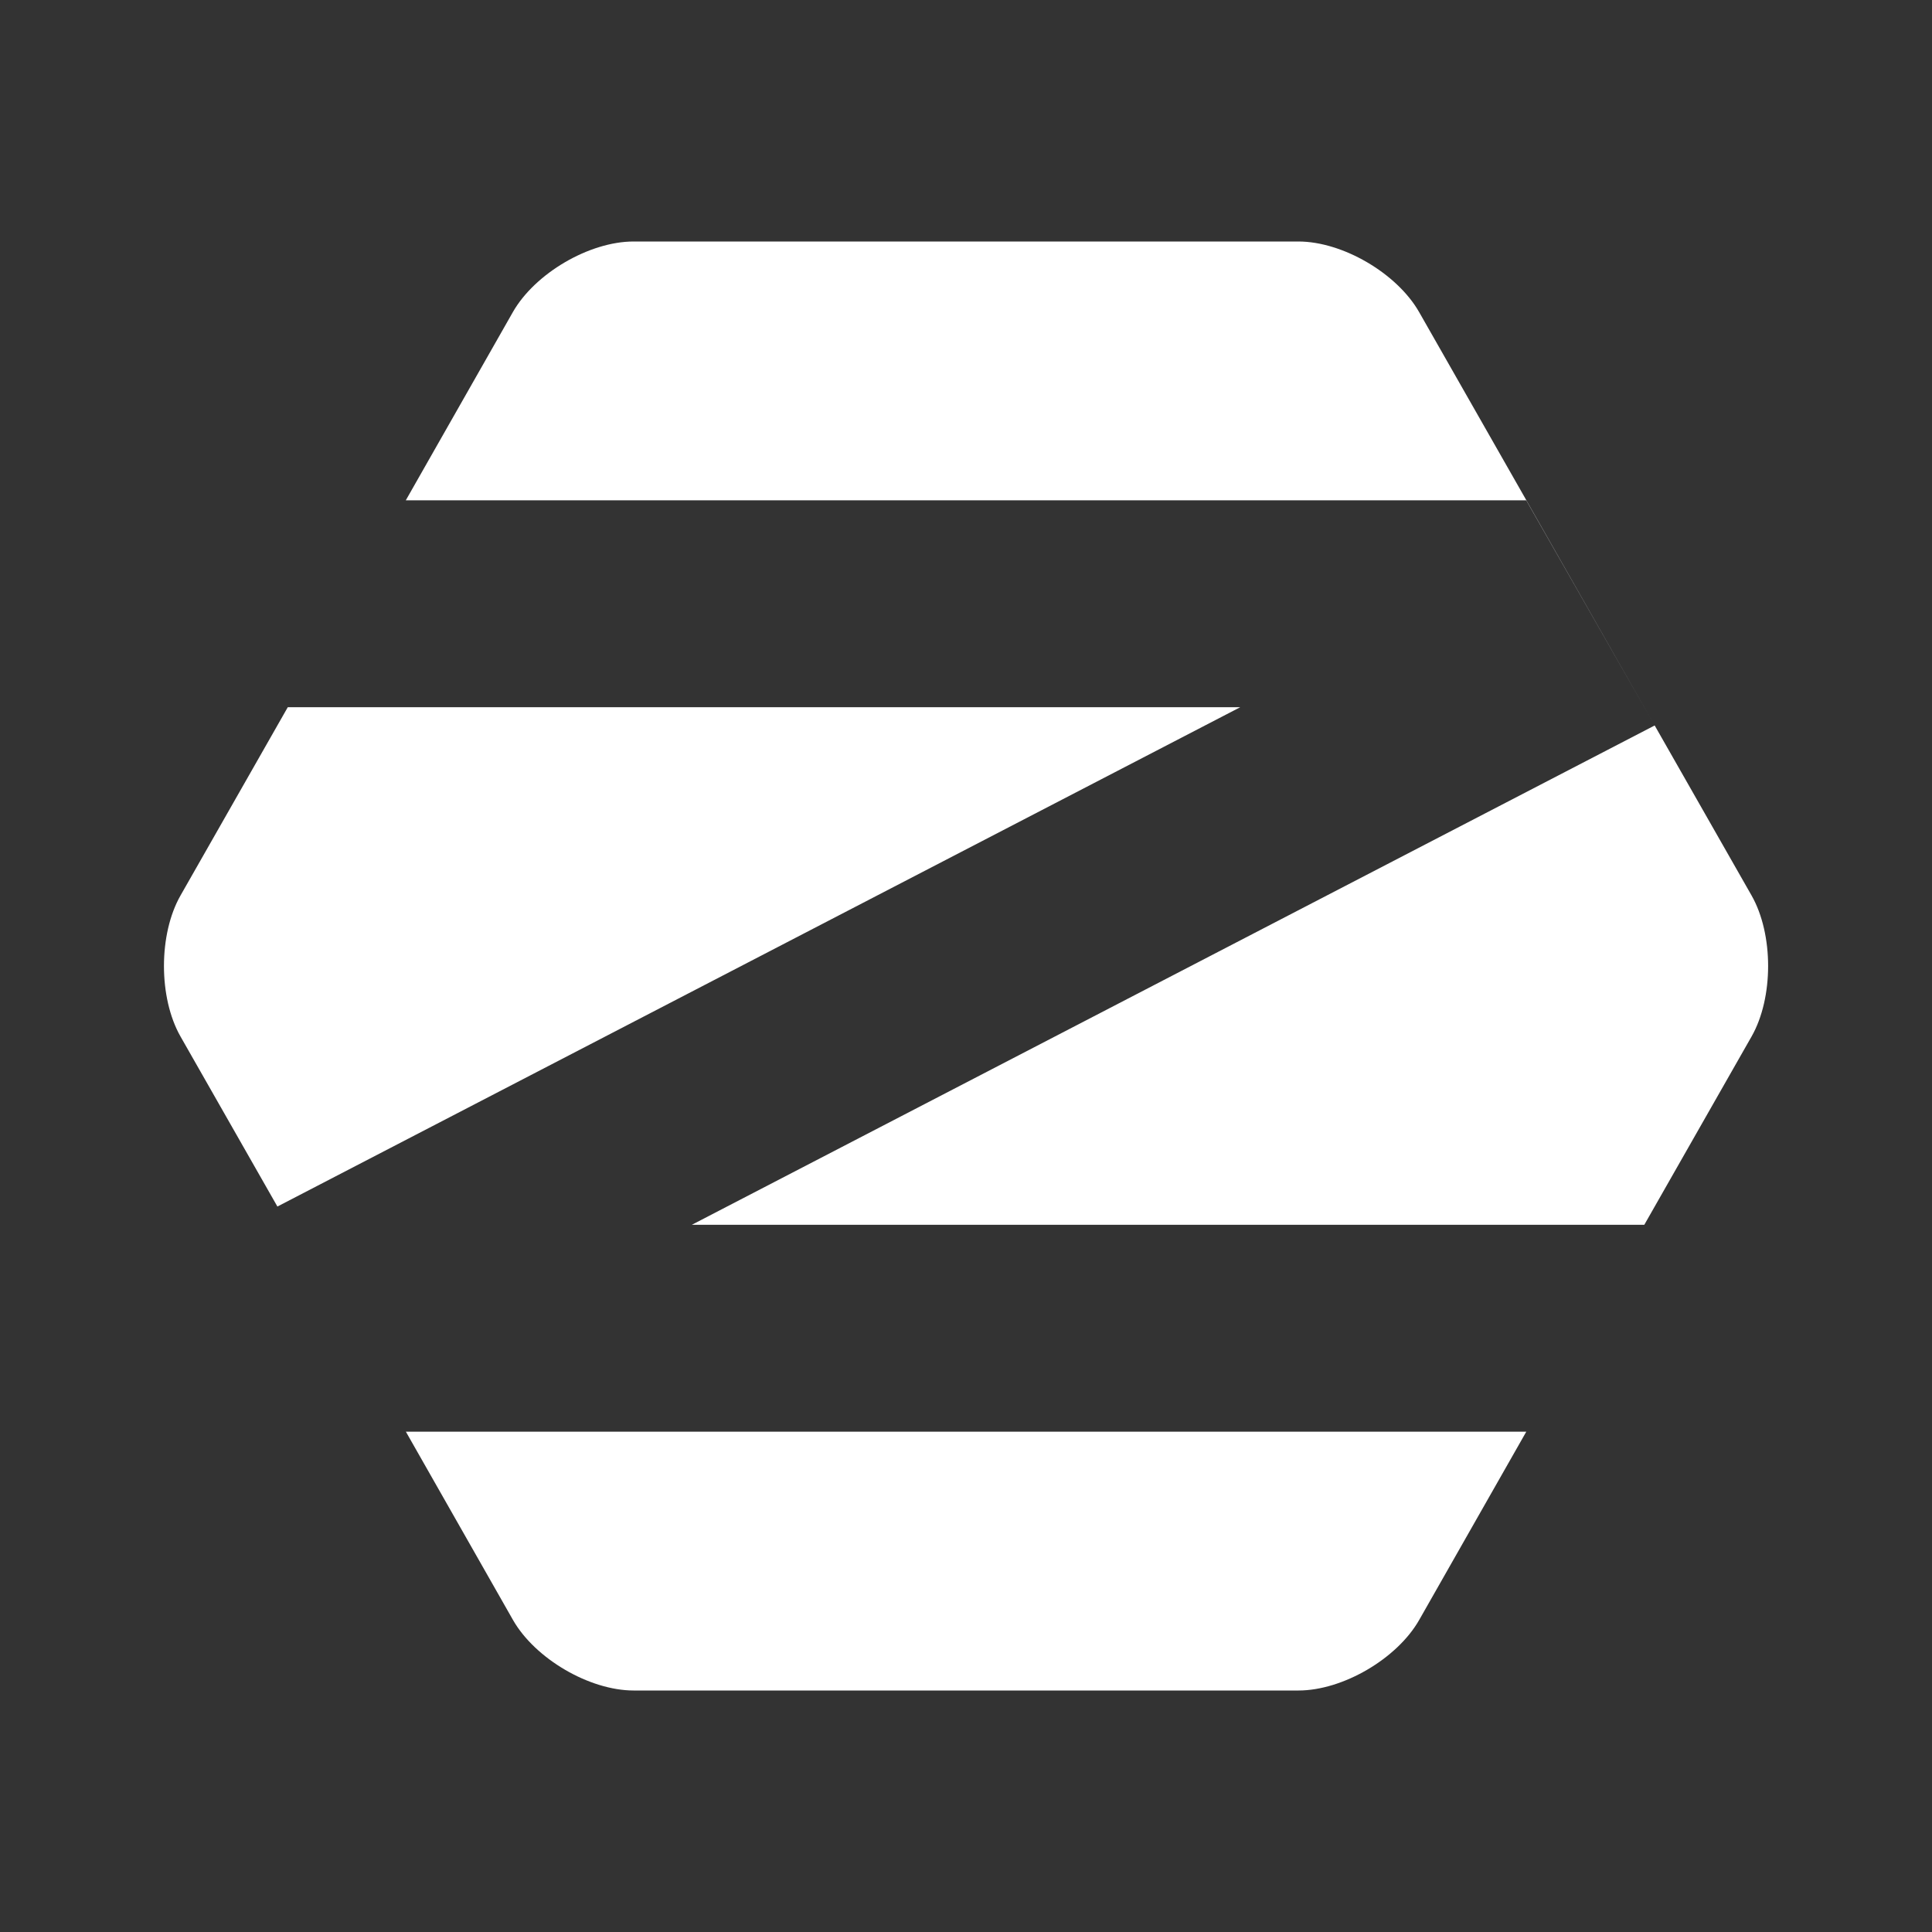 <svg width="24" height="24" version="1.1" xmlns="http://www.w3.org/2000/svg">
 <rect width="100%" height="100%" fill="#333333" stroke="none"/>
 <path d="m7.871 3c-0.55 0-1.225 0.395-1.5 0.877l-1.33 2.338h13.918l1.596 2.797-2.926-5.135c-0.275-0.482-0.95-0.877-1.5-0.877zm12.684 6.012-11.961 6.203h11.832l1.332-2.338c0.275-0.482 0.275-1.272 0-1.754zm-16.98-0.227-1.332 2.338c-0.275 0.482-0.275 1.272 0 1.754l1.203 2.111 11.961-6.203zm2.797 11.338c0.275 0.482 0.95 0.877 1.5 0.877h8.258c0.55 0 1.226-0.395 1.5-0.877l1.33-2.338h-13.918" fill="#ffffff" stroke-width=".321"/>
</svg>
